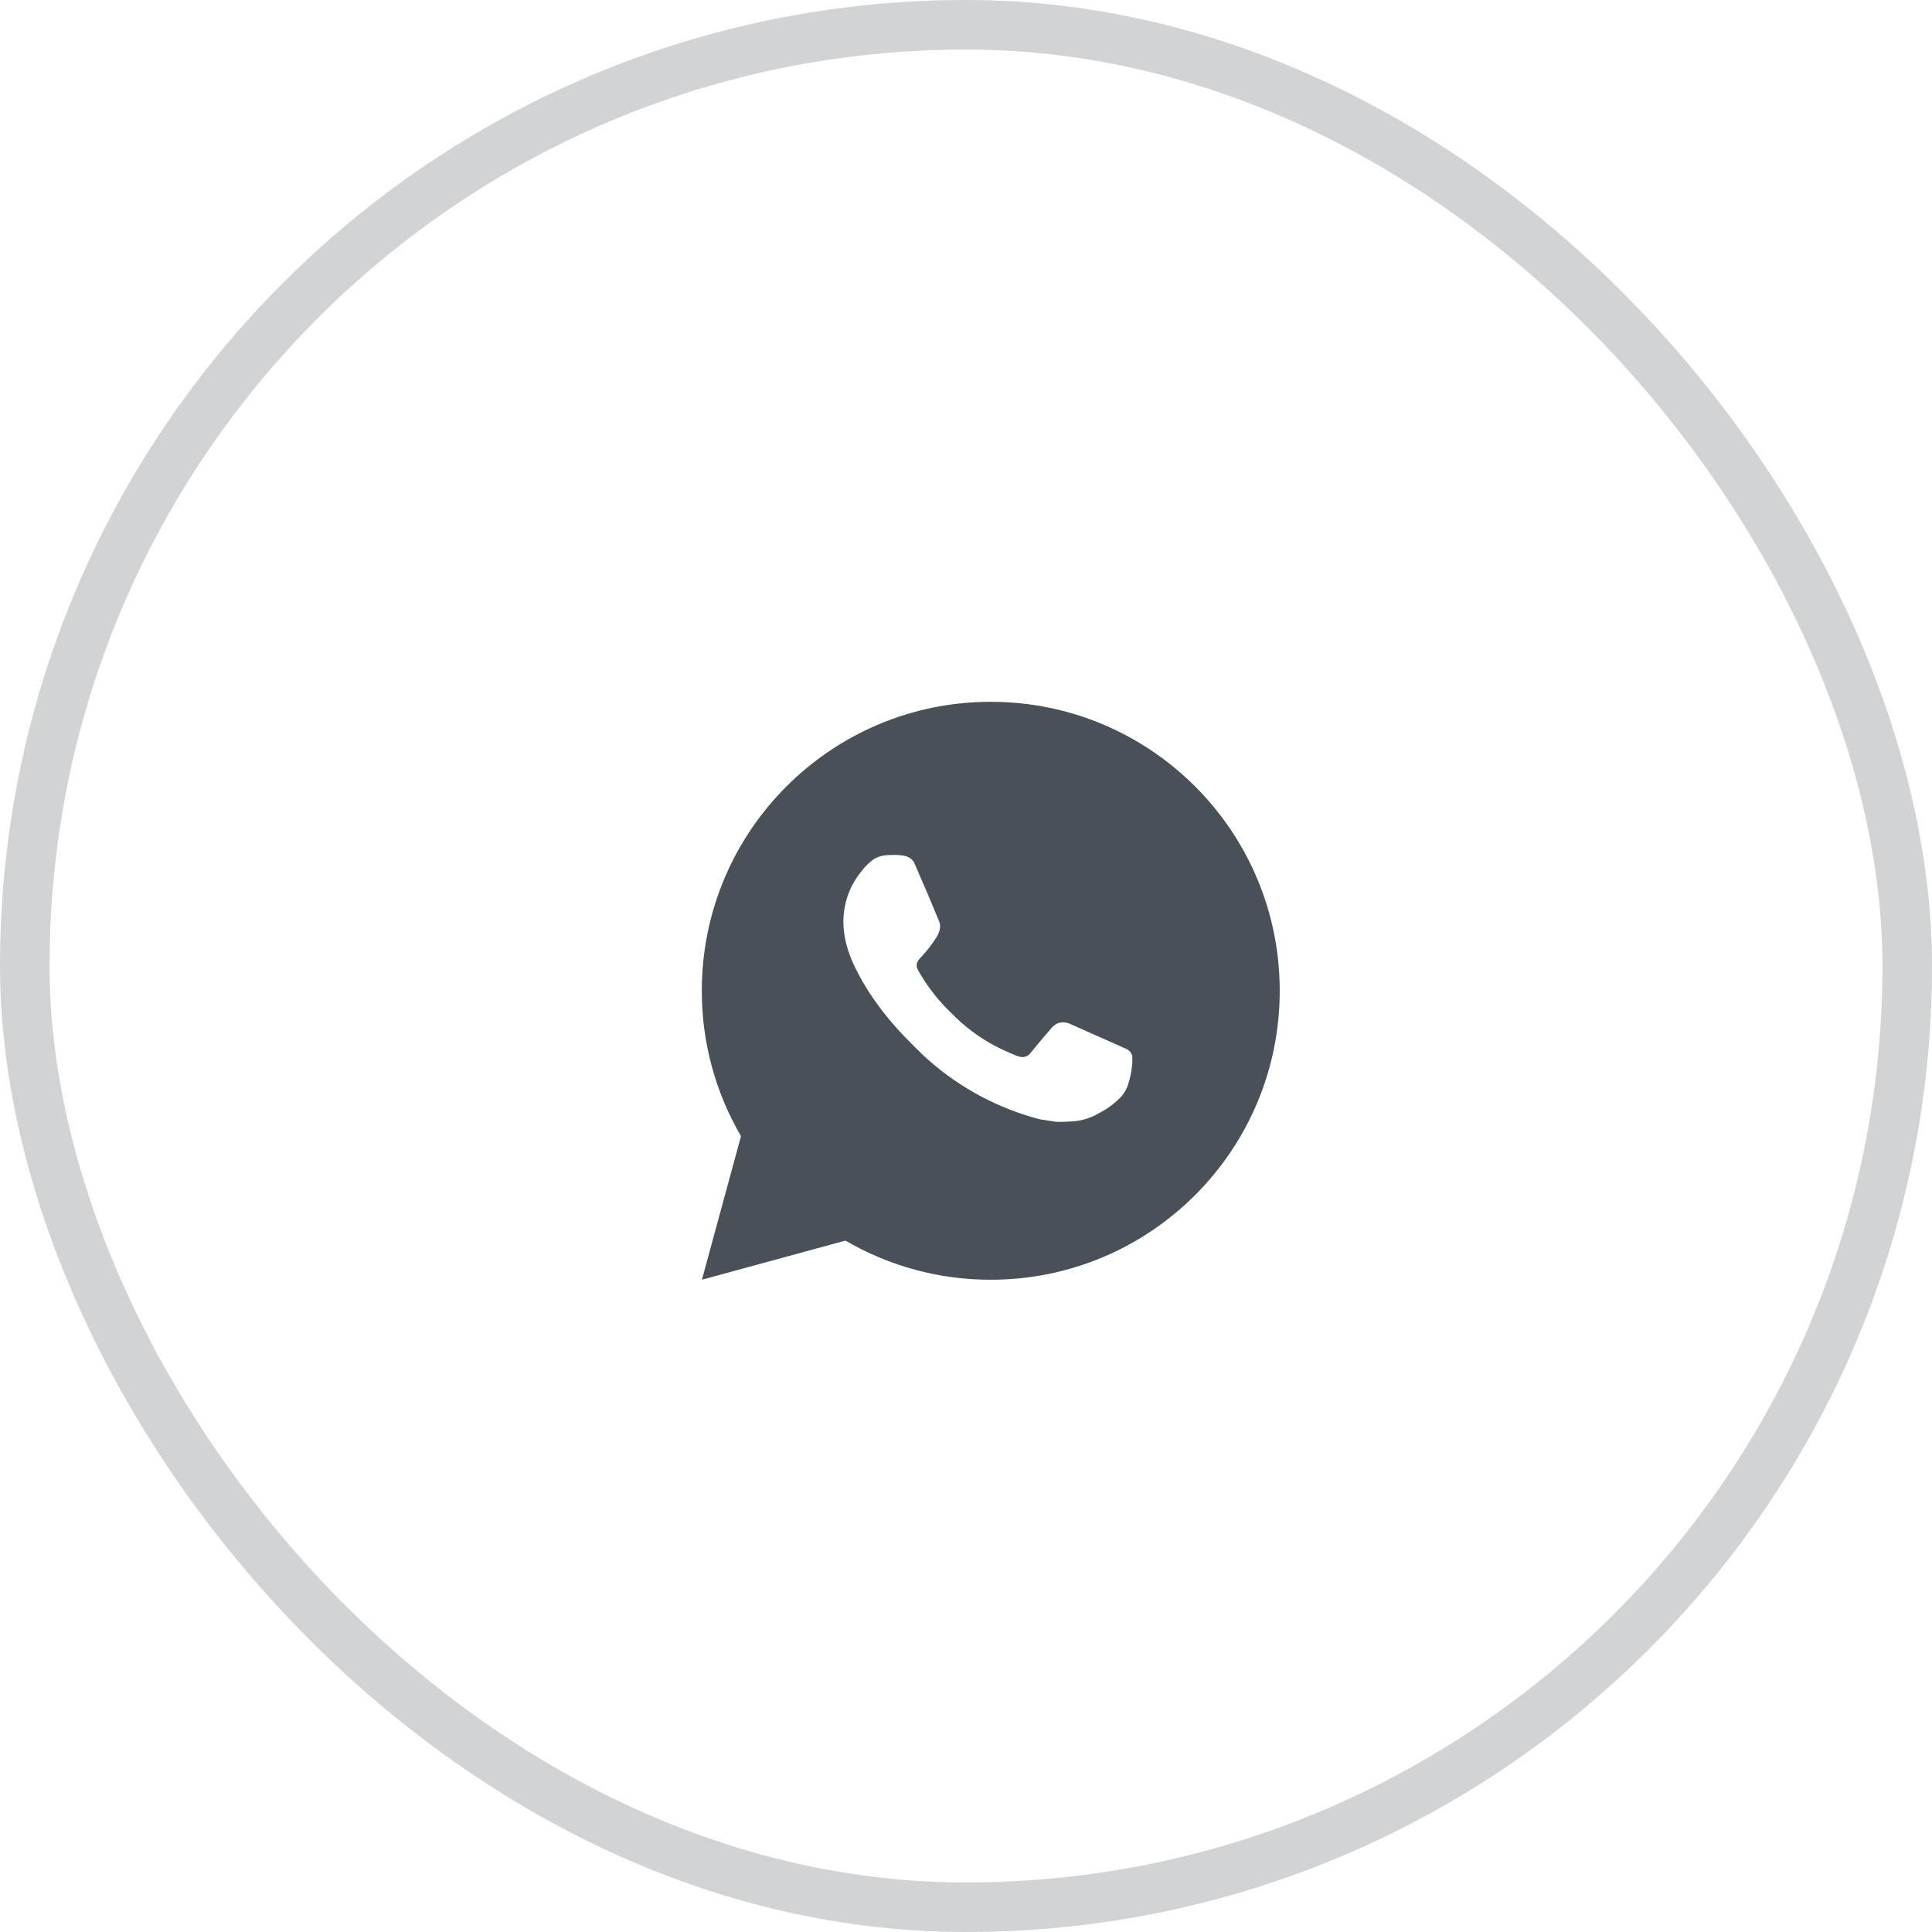 <svg width="39" height="39" viewBox="0 0 39 39" fill="none" xmlns="http://www.w3.org/2000/svg">
<rect opacity="0.25" x="0.5" y="0.5" width="38" height="38" rx="19" stroke="#495057"/>
<path d="M14.169 25.833L14.958 22.935C14.438 22.044 14.165 21.031 14.167 20C14.167 16.778 16.778 14.167 20 14.167C23.222 14.167 25.833 16.778 25.833 20C25.833 23.222 23.222 25.833 20 25.833C18.969 25.835 17.956 25.562 17.066 25.043L14.169 25.833ZM17.895 17.263C17.819 17.268 17.746 17.288 17.678 17.321C17.615 17.357 17.557 17.402 17.507 17.454C17.437 17.52 17.397 17.577 17.355 17.633C17.139 17.913 17.023 18.258 17.025 18.612C17.026 18.898 17.101 19.176 17.218 19.436C17.456 19.962 17.849 20.519 18.367 21.035C18.492 21.16 18.614 21.285 18.745 21.401C19.389 21.967 20.156 22.376 20.985 22.594L21.317 22.645C21.425 22.651 21.533 22.642 21.642 22.637C21.811 22.628 21.977 22.582 22.127 22.503C22.204 22.463 22.278 22.42 22.351 22.374C22.351 22.374 22.376 22.358 22.424 22.322C22.503 22.263 22.551 22.222 22.616 22.154C22.665 22.104 22.707 22.045 22.739 21.977C22.784 21.882 22.83 21.701 22.848 21.55C22.862 21.434 22.858 21.371 22.857 21.332C22.854 21.27 22.802 21.205 22.746 21.178L22.406 21.026C22.406 21.026 21.899 20.804 21.589 20.663C21.556 20.649 21.521 20.641 21.486 20.639C21.446 20.635 21.405 20.64 21.367 20.652C21.329 20.665 21.295 20.686 21.265 20.713V20.712C21.262 20.712 21.223 20.745 20.802 21.256C20.777 21.289 20.744 21.314 20.706 21.327C20.668 21.341 20.626 21.343 20.587 21.332C20.549 21.322 20.512 21.309 20.475 21.294C20.403 21.264 20.378 21.252 20.328 21.23L20.326 21.229C19.992 21.083 19.683 20.887 19.41 20.646C19.336 20.582 19.268 20.512 19.198 20.444C18.968 20.224 18.768 19.976 18.603 19.704L18.569 19.649C18.544 19.612 18.524 19.571 18.509 19.529C18.487 19.444 18.545 19.375 18.545 19.375C18.545 19.375 18.686 19.22 18.752 19.136C18.807 19.066 18.858 18.993 18.906 18.918C18.974 18.807 18.996 18.693 18.96 18.605C18.797 18.206 18.627 17.809 18.454 17.415C18.419 17.337 18.317 17.28 18.224 17.269C18.193 17.266 18.161 17.262 18.13 17.26C18.052 17.256 17.973 17.257 17.895 17.262V17.263Z" fill="#495057"/>
</svg>
